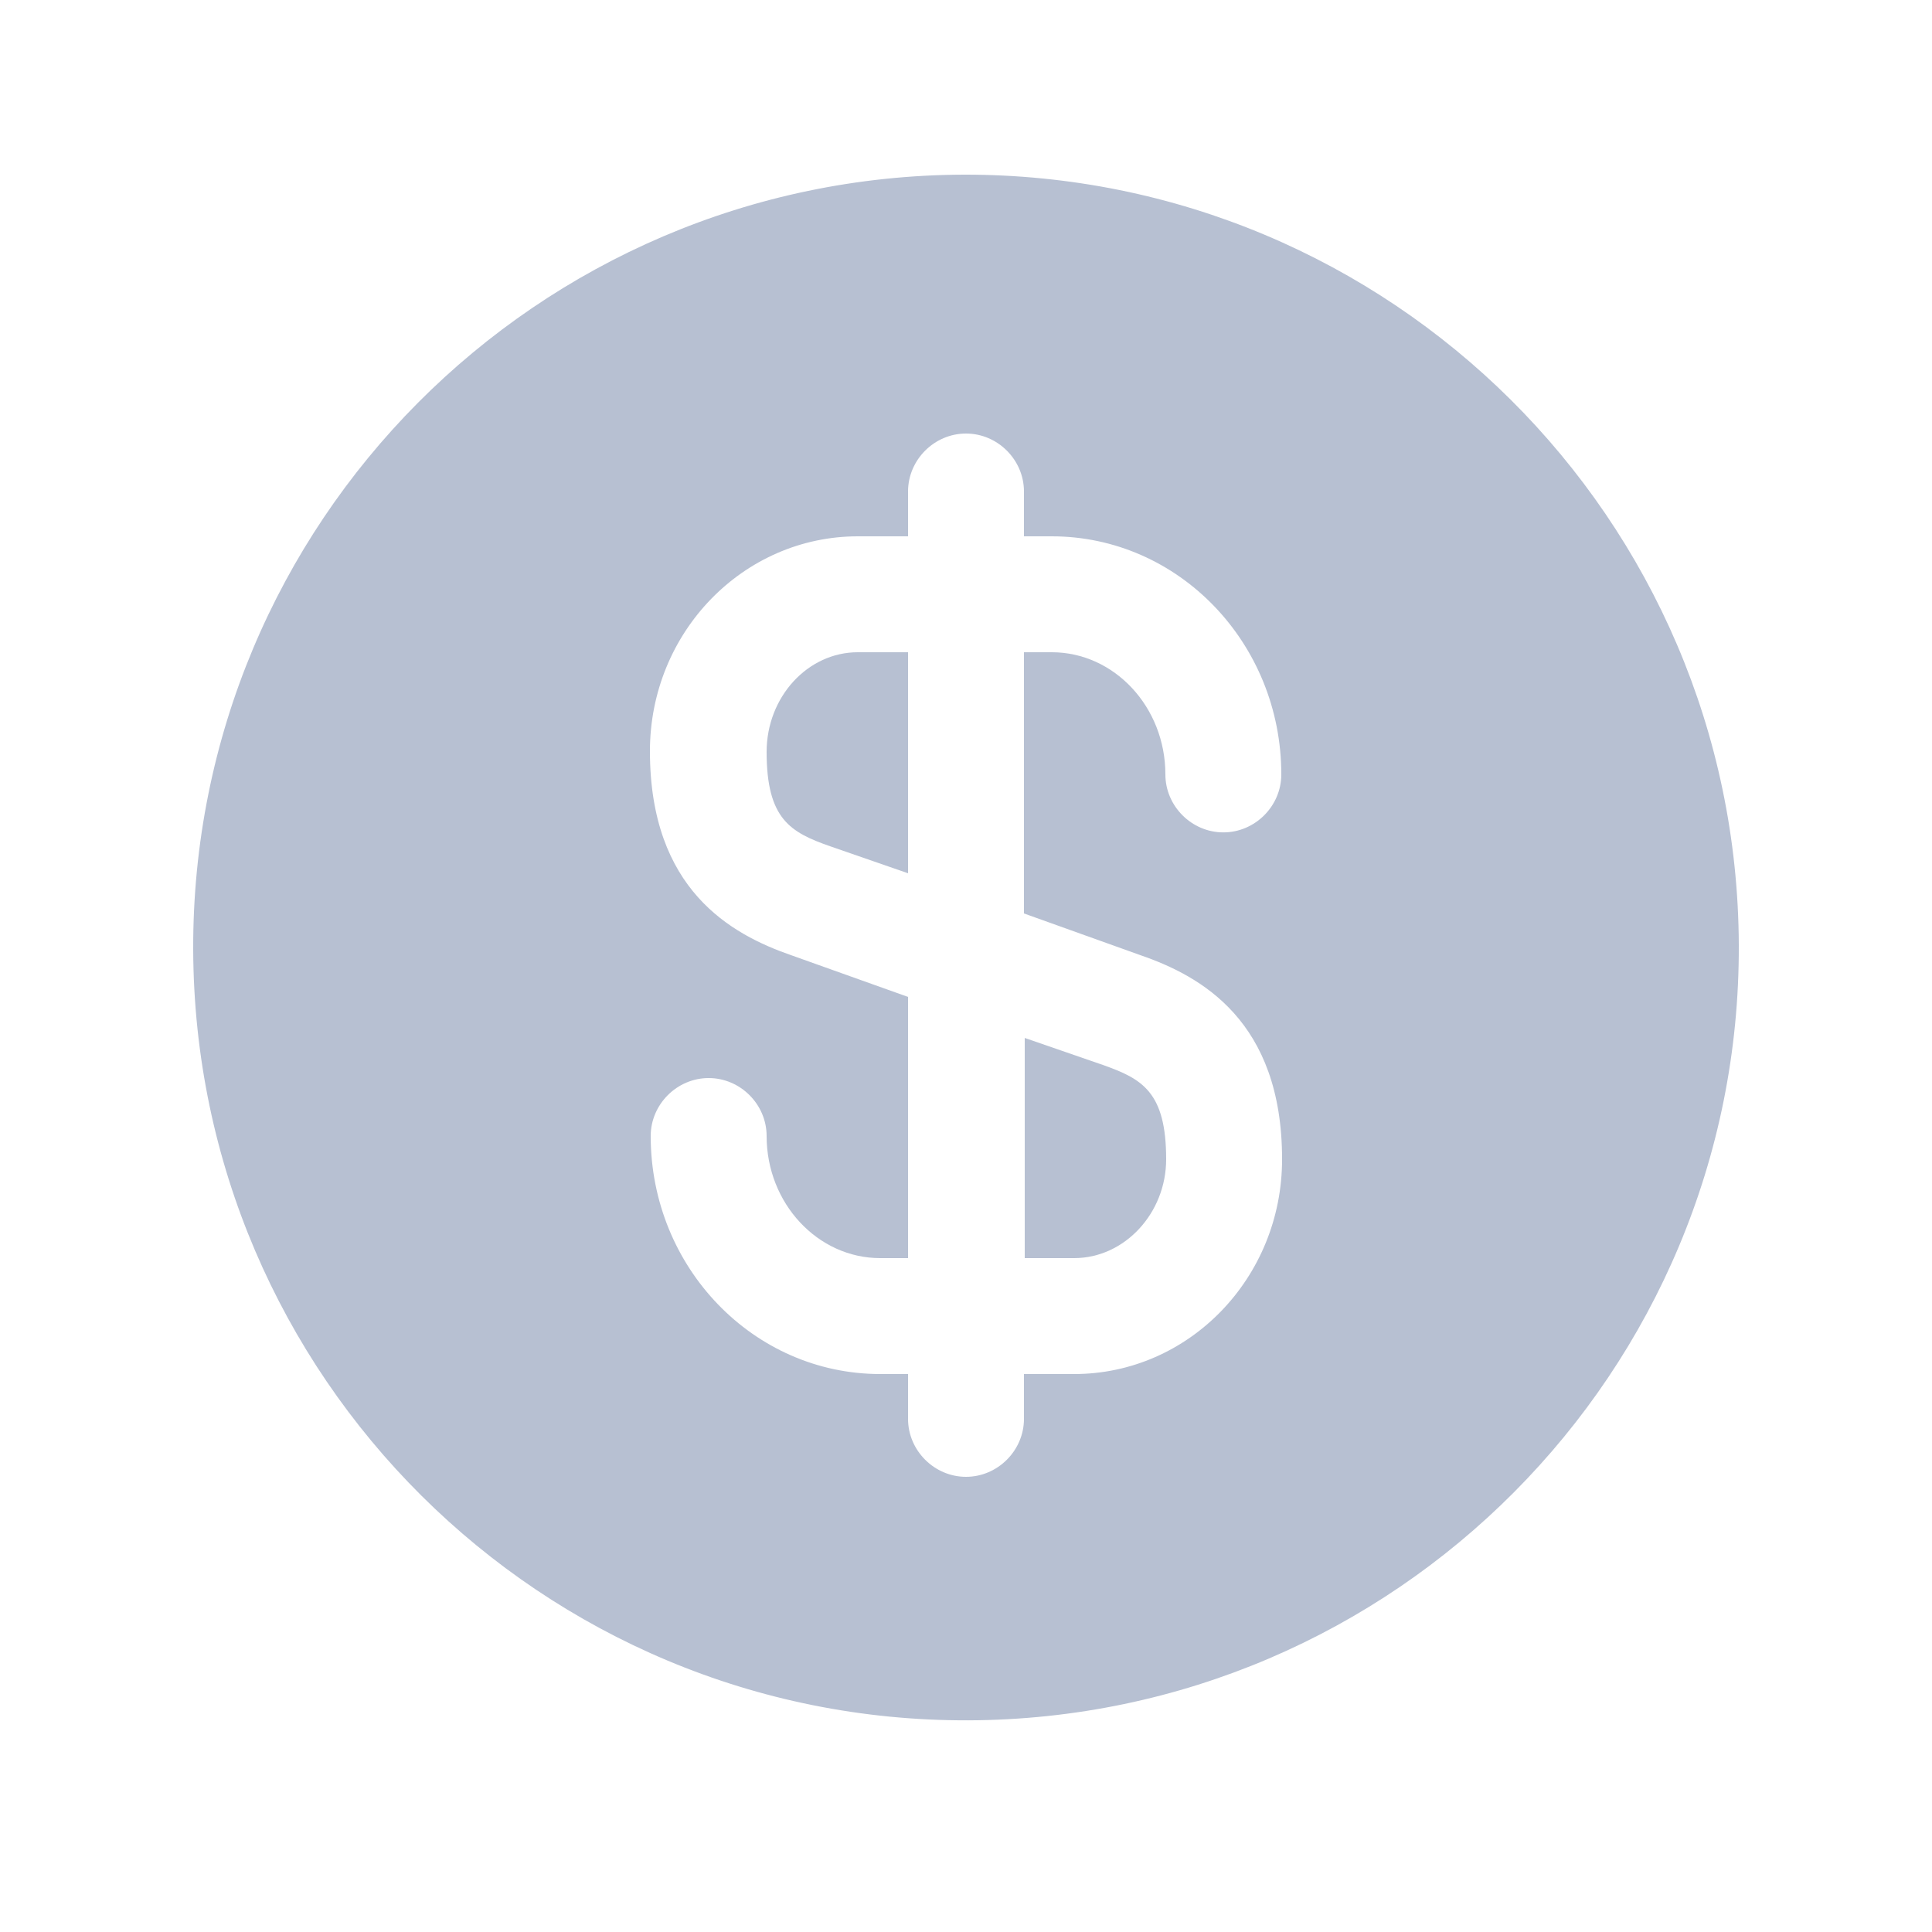 <svg width="25" height="25" viewBox="0 0 25 25" fill="none" xmlns="http://www.w3.org/2000/svg">
<path d="M13.25 16.28H13.9C14.55 16.28 15.09 15.7 15.09 15.001C15.09 14.13 14.78 13.96 14.27 13.78L13.26 13.431V16.28H13.25Z" fill="#B7C0D2"/>
<path d="M12.47 2.26C6.95 2.28 2.48 6.77 2.5 12.29C2.52 17.811 7.01 22.28 12.53 22.261C18.05 22.241 22.52 17.75 22.5 12.23C22.48 6.71 17.99 2.25 12.47 2.26ZM14.76 12.361C15.54 12.63 16.59 13.21 16.59 15.001C16.59 16.541 15.38 17.78 13.9 17.78H13.25V18.36C13.25 18.77 12.91 19.11 12.5 19.11C12.09 19.11 11.75 18.77 11.75 18.36V17.78H11.39C9.75 17.78 8.42 16.401 8.42 14.7C8.42 14.29 8.76 13.95 9.17 13.95C9.58 13.95 9.92 14.29 9.92 14.7C9.92 15.57 10.58 16.28 11.39 16.28H11.75V12.9L10.24 12.361C9.46 12.091 8.41 11.511 8.41 9.72C8.41 8.18 9.62 6.94 11.1 6.94H11.75V6.36C11.75 5.95 12.09 5.61 12.5 5.61C12.91 5.61 13.25 5.95 13.25 6.36V6.94H13.61C15.25 6.94 16.58 8.32 16.58 10.021C16.58 10.431 16.24 10.771 15.83 10.771C15.42 10.771 15.08 10.431 15.08 10.021C15.08 9.15 14.42 8.44 13.61 8.44H13.25V11.82L14.76 12.361Z" fill="#B7C0D2"/>
<path d="M9.92 9.73C9.92 10.601 10.23 10.771 10.74 10.95L11.75 11.3V8.44H11.1C10.45 8.44 9.92 9.02 9.92 9.73Z" fill="#B7C0D2"/>
</svg>
